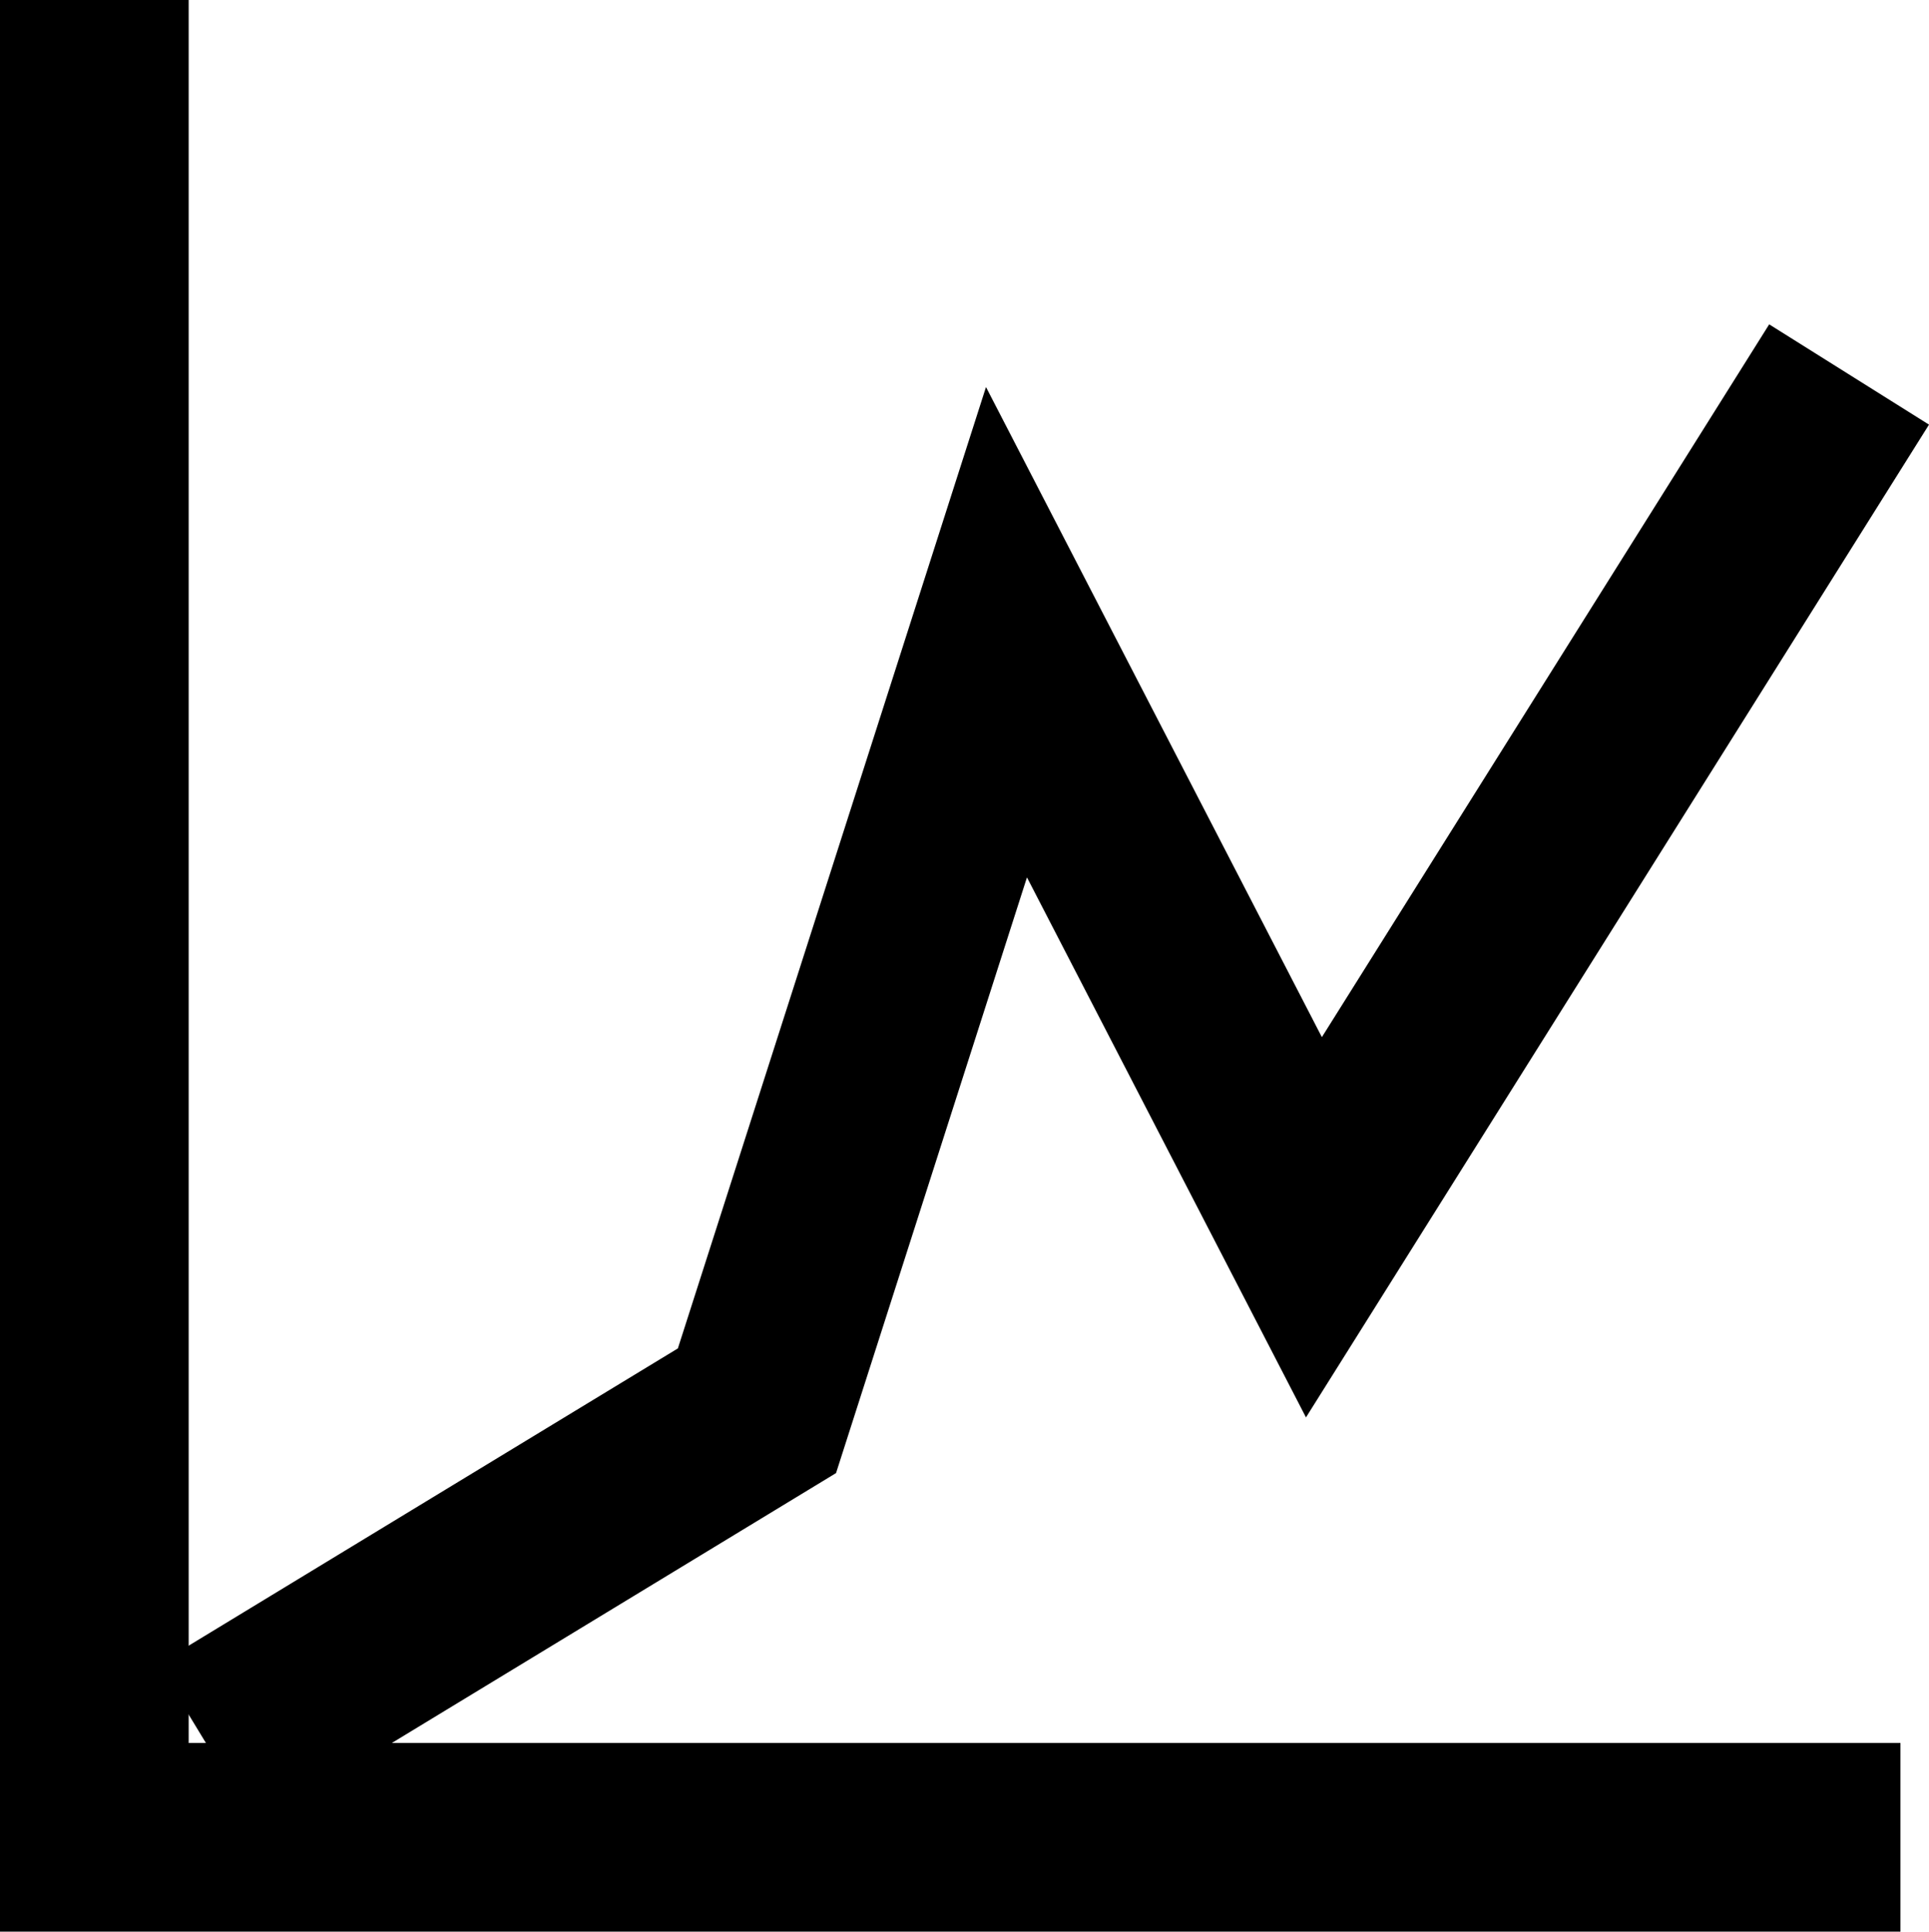 <svg xmlns="http://www.w3.org/2000/svg" width="20.448" height="20.477" viewBox="0 0 20.448 20.477">
  <g id="Group_83" data-name="Group 83" transform="translate(-234.638 -112.152)">
    <path id="Path_32" data-name="Path 32" d="M2596.436,5564.44l5.829-3.542,2.645-8.253,3.259,6.308,5.673-9.04" transform="translate(-2359.603 -5433.791)" fill="none" stroke="#000" stroke-width="2"/>
    <path id="Path_33" data-name="Path 33" d="M2559.272,5543.152v19.477h19.145" transform="translate(-2323.634 -5431)" fill="none" stroke="#000" stroke-width="2"/>
  </g>
</svg>
